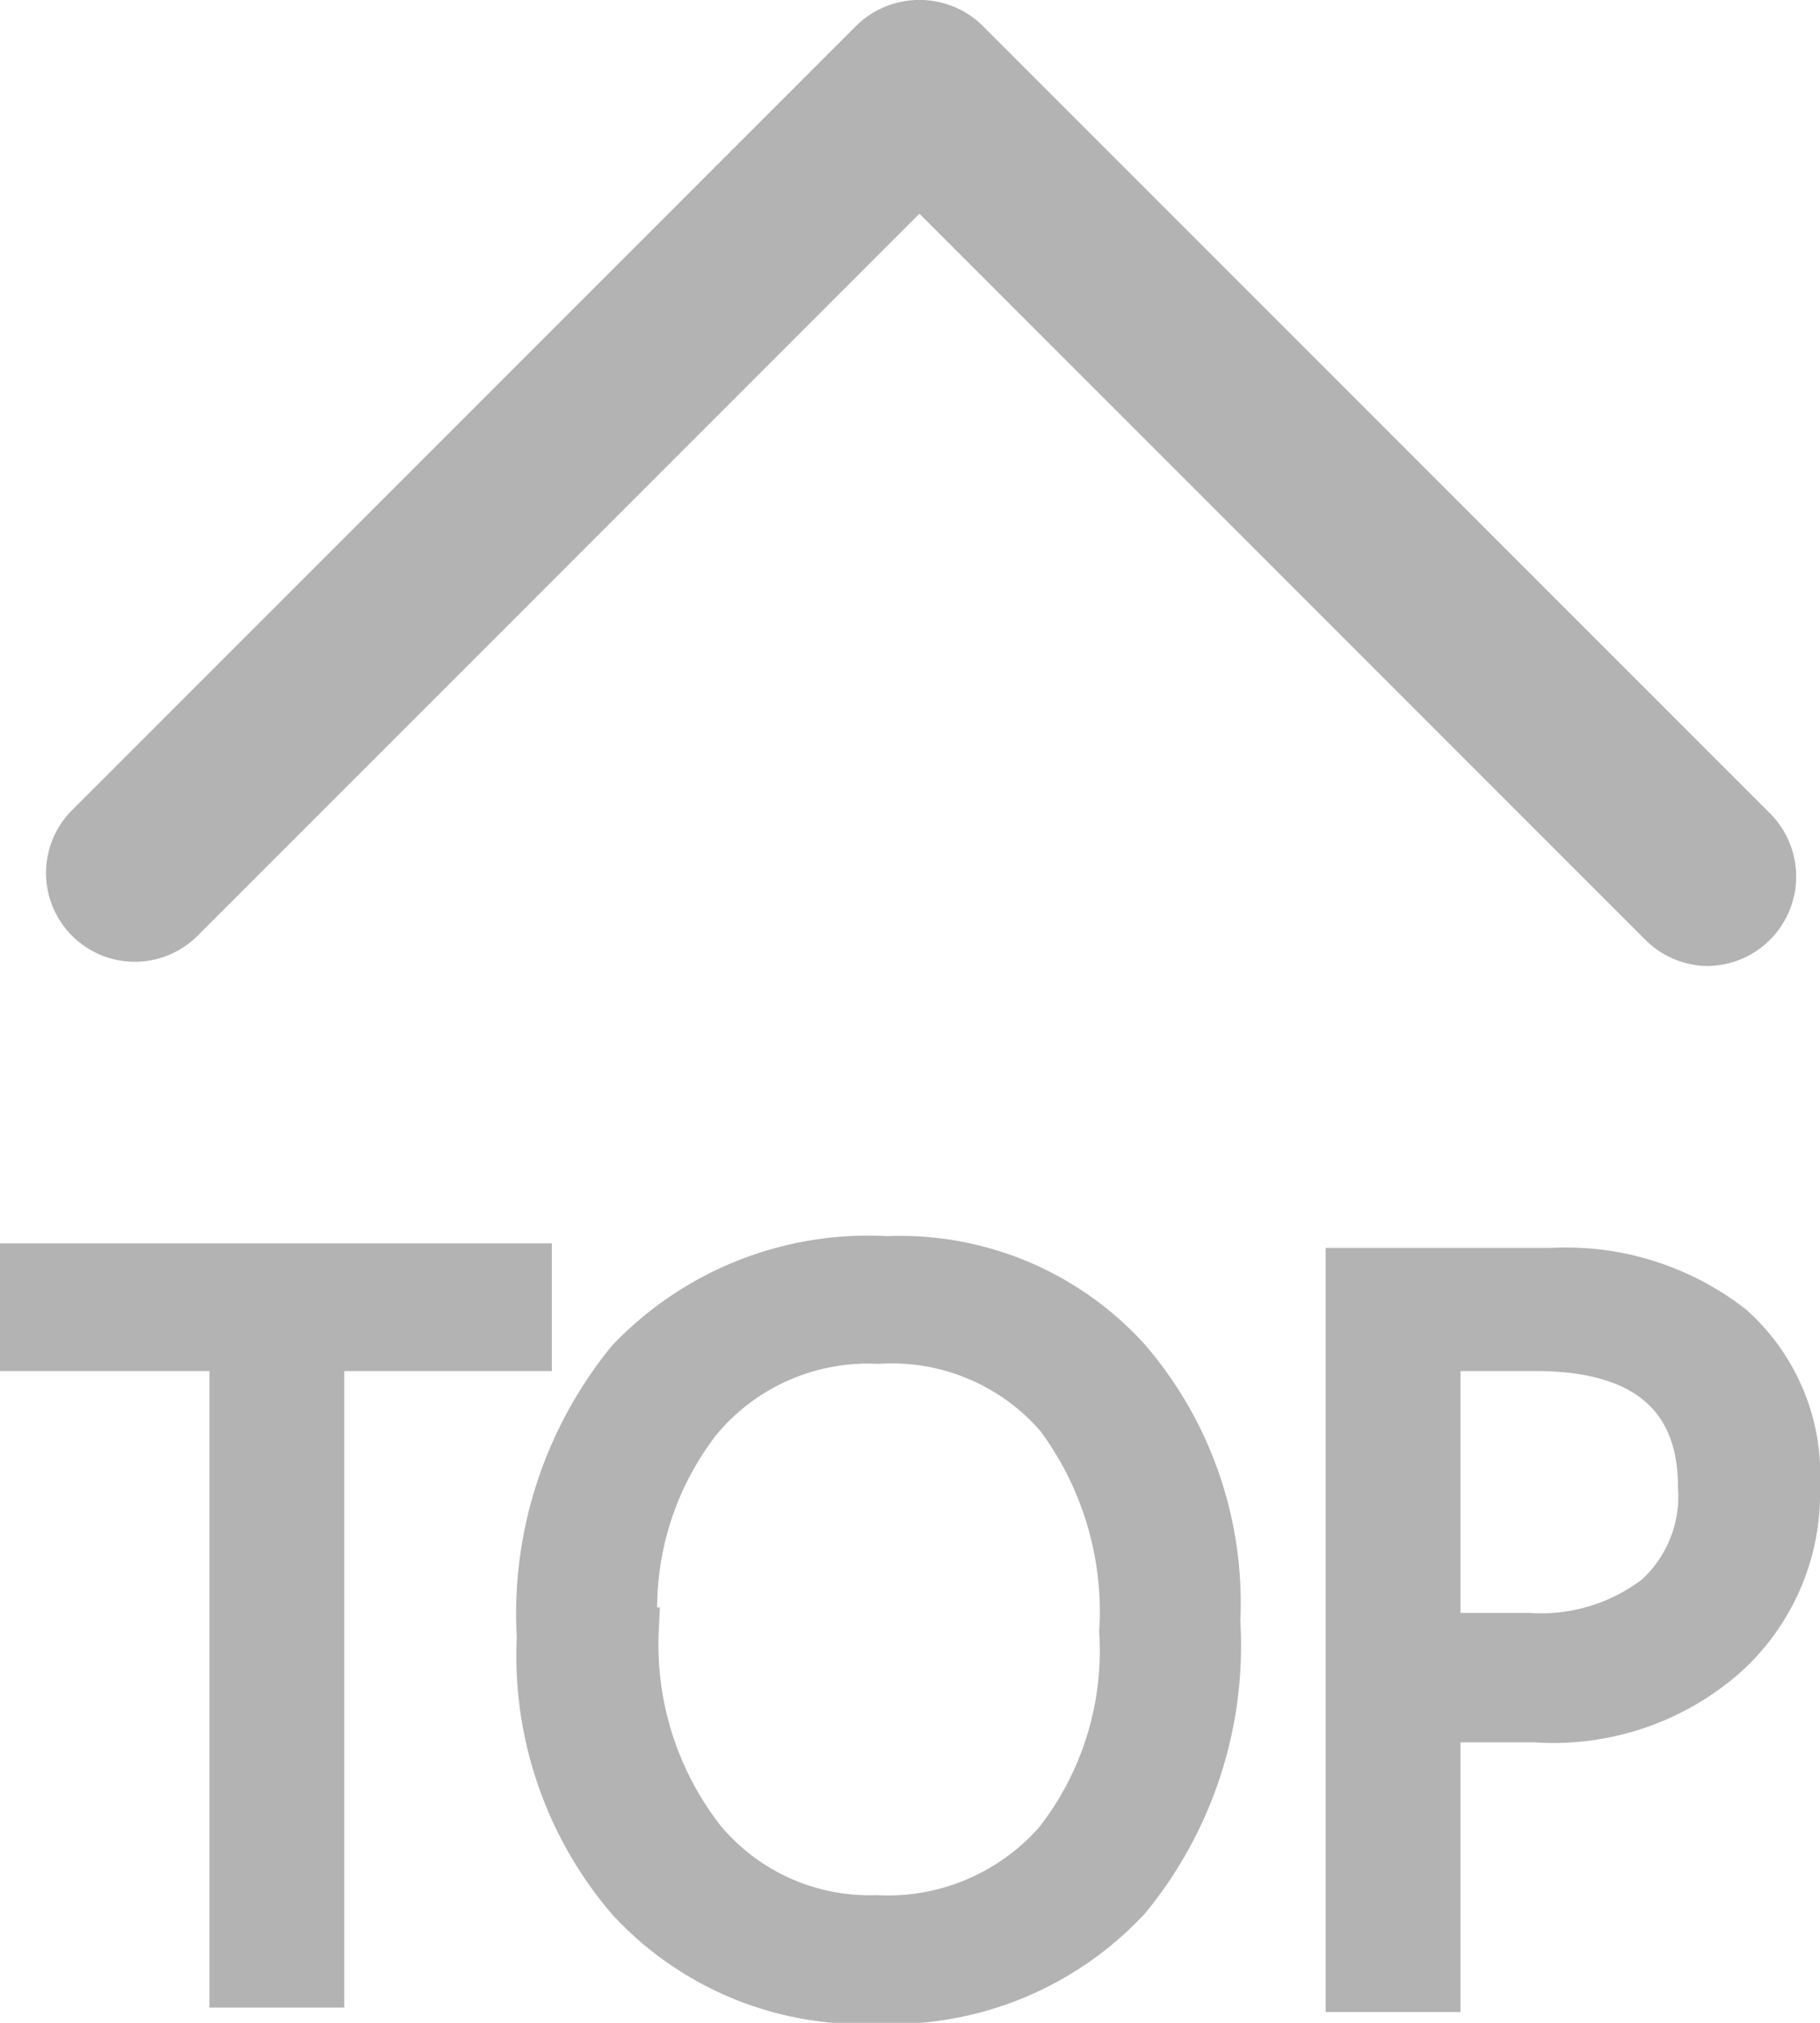 <svg xmlns="http://www.w3.org/2000/svg" viewBox="0 0 20.25 22.5"><defs><style>.cls-1,.cls-2{fill:#b3b3b3;stroke:#b3b3b3;stroke-miterlimit:10;}.cls-1{stroke-width:0.5px;}.cls-2{stroke-width:0.25px;}</style></defs><title>backtop</title><g id="图层_2" data-name="图层 2"><g id="图层_1-2" data-name="图层 1"><path class="cls-1" d="M5.89,15H3.58v7.08h-1V15H.25v-.92H5.89Z"/><path class="cls-1" d="M6,18.21a4.45,4.45,0,0,1,1-3.08A3.68,3.68,0,0,1,9.87,14a3.42,3.42,0,0,1,2.68,1.12,4.15,4.15,0,0,1,1,2.91,4.43,4.43,0,0,1-1,3.09,3.6,3.6,0,0,1-2.79,1.14A3.53,3.53,0,0,1,7,21.13,4.17,4.17,0,0,1,6,18.21Zm1.08-.08a3.52,3.52,0,0,0,.74,2.33,2.41,2.41,0,0,0,1.93.87,2.5,2.5,0,0,0,2-.84,3.44,3.44,0,0,0,.73-2.34,3.63,3.63,0,0,0-.71-2.39,2.44,2.44,0,0,0-2-.84,2.44,2.44,0,0,0-2,.89A3.41,3.41,0,0,0,7.07,18.13Z"/><path class="cls-1" d="M16,19.13v3H15v-8h2.27a3,3,0,0,1,2,.63A2.21,2.21,0,0,1,20,16.53a2.43,2.43,0,0,1-.83,1.91,2.9,2.9,0,0,1-2.09.69ZM16,15v3.19h1a2.11,2.11,0,0,0,1.43-.43,1.51,1.51,0,0,0,.49-1.22c0-1-.61-1.54-1.83-1.54Z"/><path class="cls-2" d="M19,10.62a.87.87,0,0,1-.61-.26L10.23,2.2,2.11,10.32A.86.86,0,1,1,.89,9.1L9.62.37a.88.88,0,0,1,1.22,0l8.77,8.77A.87.87,0,0,1,19,10.62Z"/></g></g></svg>